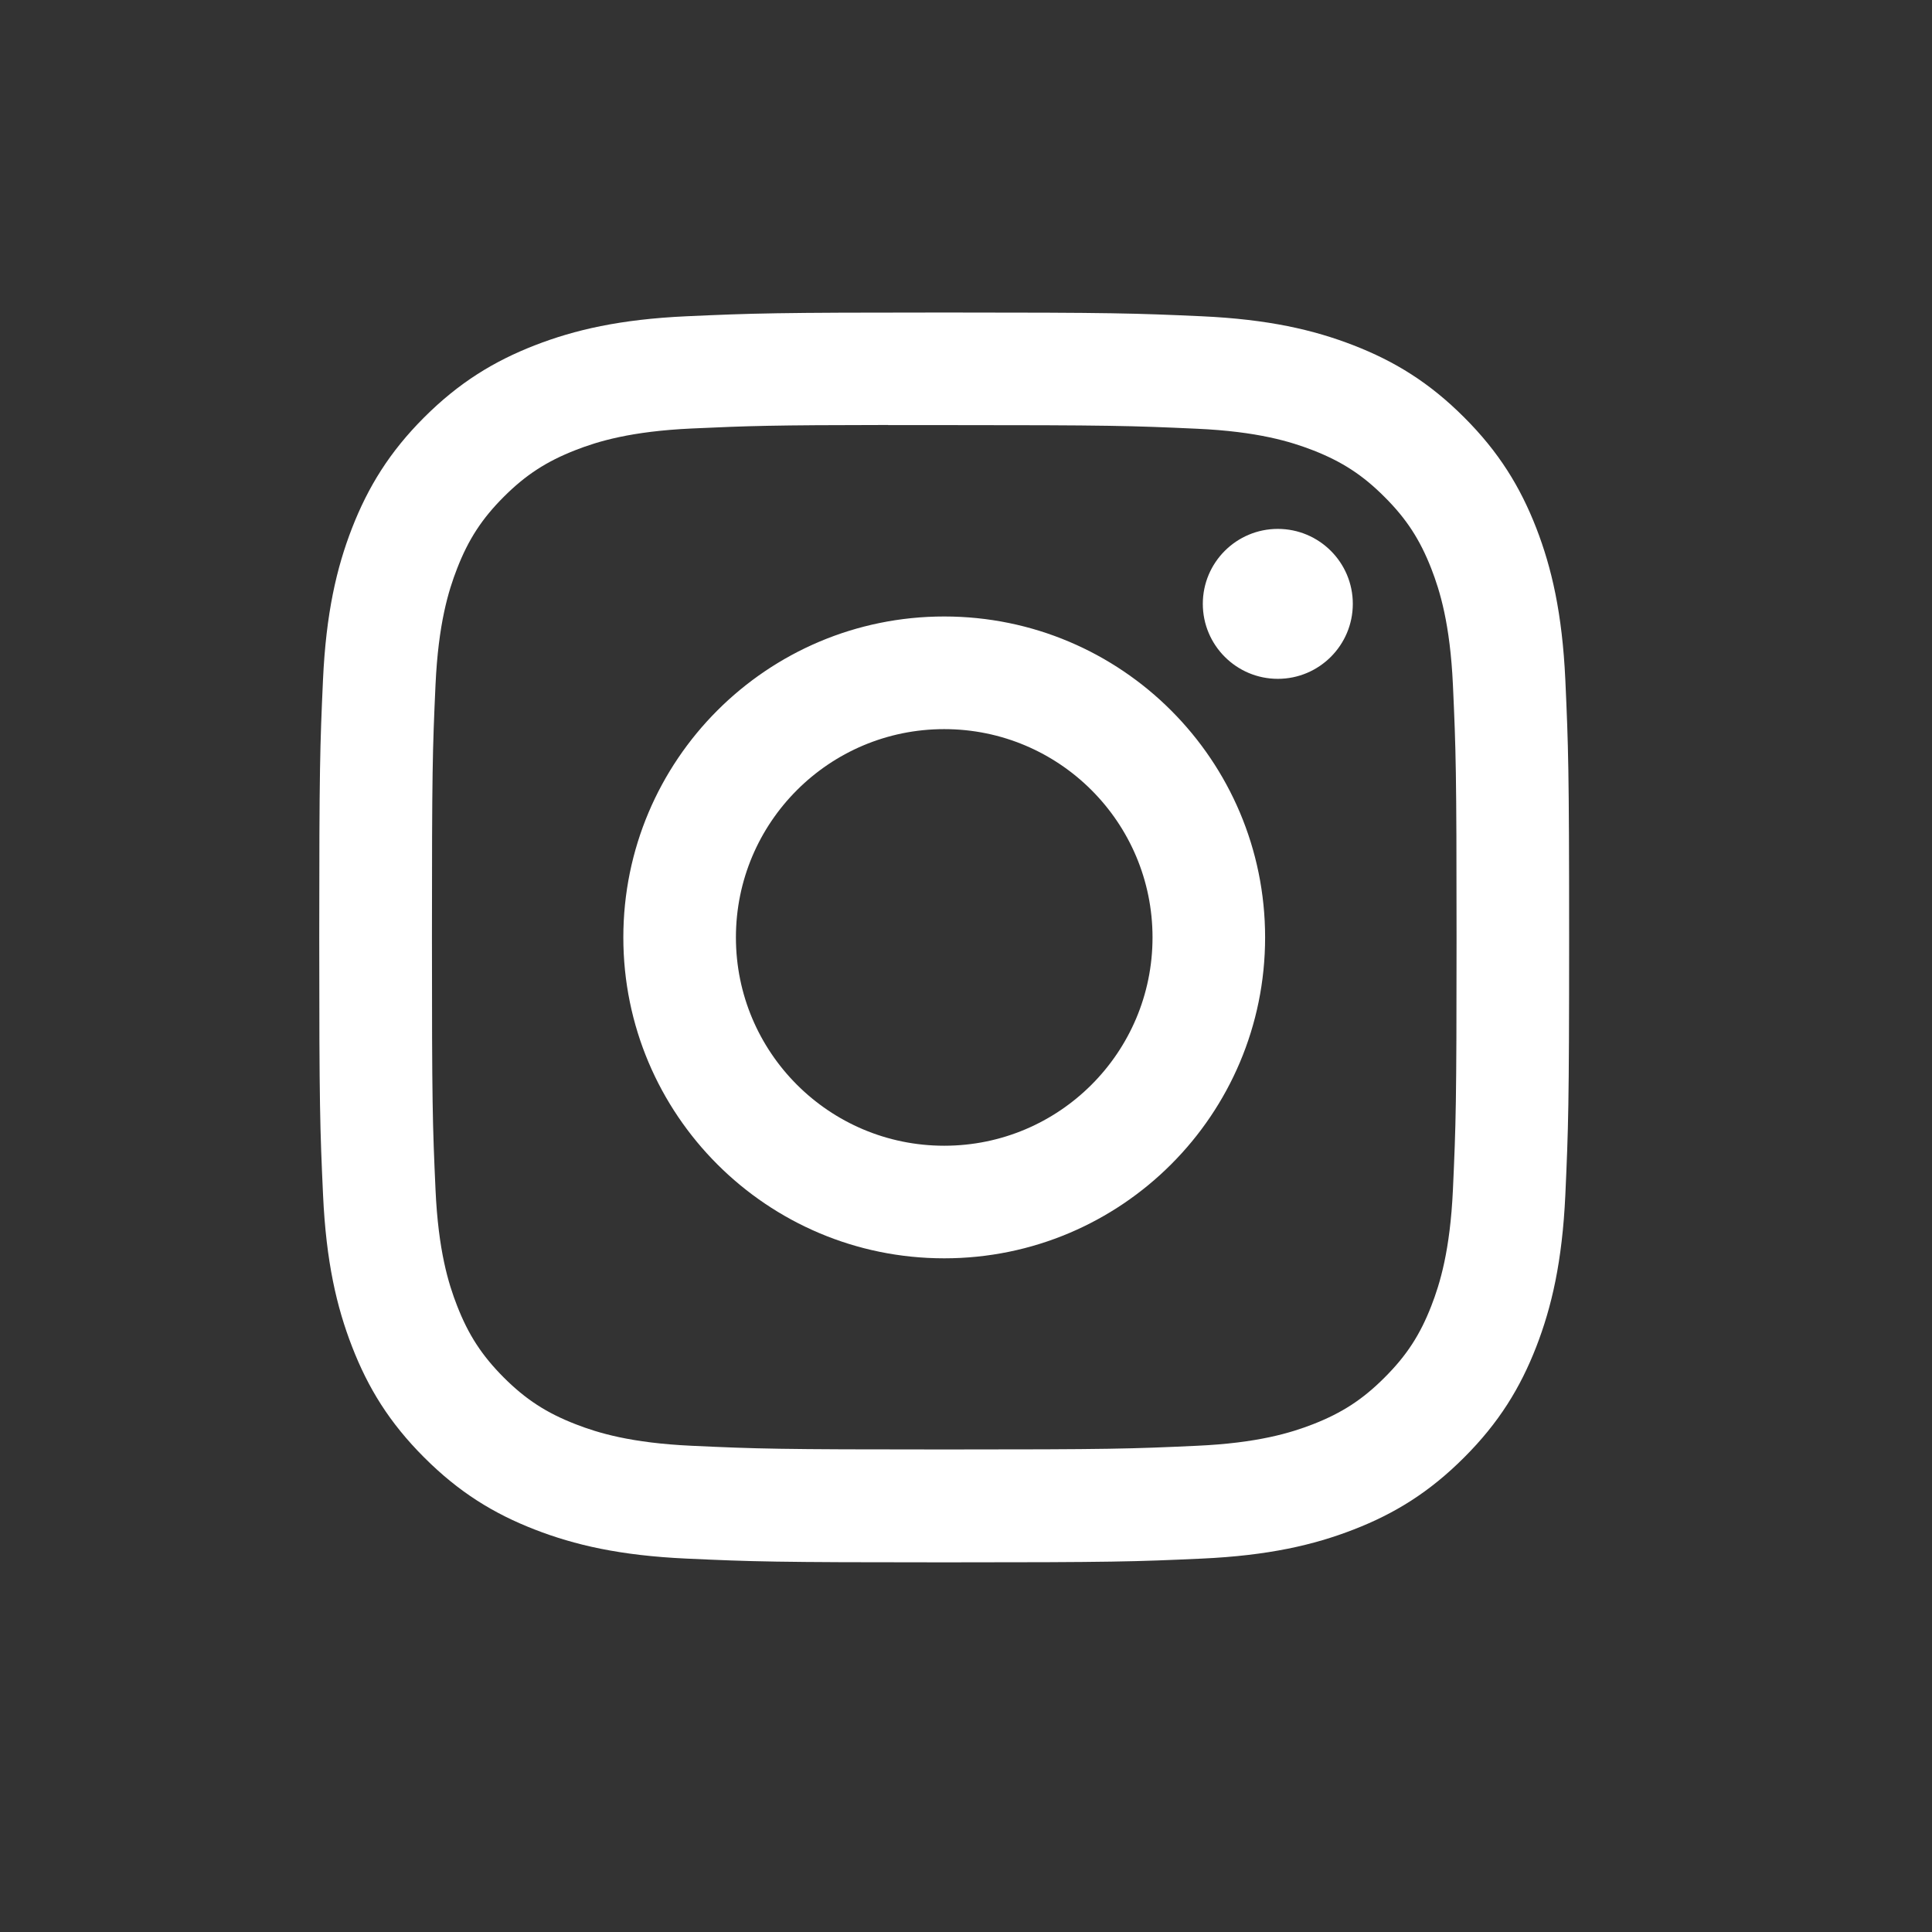 <svg width="33" height="33" viewBox="0 0 33 33" fill="none" xmlns="http://www.w3.org/2000/svg">
<rect x="0" y="0" width="33" height="33" fill="#333333" stroke="none"/>
<mask id="mask0_809_888" style="mask-type:luminance" maskUnits="userSpaceOnUse" x="0" y="0" width="33" height="33">
<path d="M32.136 0H0.113V32.023H32.136V0Z" fill="white"/>
</mask>
<g mask="url(#mask0_809_888)">
<path d="M16.128 5.338C13.229 5.338 12.866 5.351 11.727 5.402C10.591 5.454 9.815 5.634 9.136 5.898C8.434 6.171 7.839 6.536 7.245 7.129C6.652 7.722 6.287 8.318 6.013 9.02C5.749 9.699 5.569 10.475 5.517 11.611C5.466 12.749 5.453 13.113 5.453 16.012C5.453 18.911 5.466 19.274 5.518 20.412C5.57 21.549 5.75 22.324 6.014 23.003C6.286 23.705 6.651 24.301 7.245 24.894C7.838 25.488 8.433 25.854 9.135 26.126C9.814 26.39 10.59 26.57 11.726 26.622C12.865 26.674 13.228 26.686 16.127 26.686C19.026 26.686 19.389 26.674 20.528 26.622C21.664 26.57 22.441 26.39 23.12 26.126C23.822 25.854 24.416 25.488 25.009 24.894C25.603 24.301 25.968 23.705 26.241 23.003C26.504 22.324 26.684 21.549 26.737 20.413C26.788 19.274 26.802 18.911 26.802 16.012C26.802 13.113 26.788 12.749 26.737 11.611C26.684 10.475 26.504 9.699 26.241 9.02C25.968 8.318 25.603 7.722 25.009 7.129C24.416 6.535 23.822 6.171 23.119 5.898C22.439 5.634 21.662 5.454 20.526 5.402C19.387 5.351 19.025 5.338 16.125 5.338H16.128ZM15.171 7.261C15.455 7.261 15.772 7.261 16.128 7.261C18.979 7.261 19.316 7.272 20.442 7.323C21.483 7.37 22.047 7.544 22.424 7.69C22.922 7.884 23.277 8.115 23.65 8.489C24.024 8.862 24.255 9.218 24.449 9.716C24.595 10.092 24.769 10.657 24.817 11.698C24.868 12.823 24.879 13.161 24.879 16.01C24.879 18.858 24.868 19.196 24.817 20.322C24.769 21.362 24.595 21.927 24.449 22.303C24.256 22.801 24.024 23.156 23.65 23.529C23.277 23.903 22.922 24.134 22.424 24.328C22.048 24.474 21.483 24.648 20.442 24.695C19.317 24.747 18.979 24.758 16.128 24.758C13.278 24.758 12.94 24.747 11.815 24.695C10.774 24.647 10.21 24.474 9.833 24.327C9.335 24.134 8.979 23.903 8.605 23.529C8.232 23.155 8.001 22.801 7.807 22.302C7.66 21.926 7.486 21.362 7.439 20.321C7.388 19.195 7.378 18.858 7.378 16.007C7.378 13.157 7.388 12.82 7.439 11.695C7.487 10.654 7.66 10.089 7.807 9.713C8 9.215 8.232 8.859 8.605 8.486C8.979 8.112 9.335 7.881 9.833 7.687C10.209 7.54 10.774 7.367 11.815 7.319C12.8 7.274 13.181 7.261 15.171 7.259V7.261ZM21.826 9.034C21.119 9.034 20.545 9.607 20.545 10.314C20.545 11.021 21.119 11.595 21.826 11.595C22.533 11.595 23.107 11.021 23.107 10.314C23.107 9.607 22.533 9.034 21.826 9.034ZM16.128 10.53C13.101 10.53 10.647 12.985 10.647 16.012C10.647 19.039 13.101 21.493 16.128 21.493C19.156 21.493 21.609 19.039 21.609 16.012C21.609 12.985 19.156 10.53 16.128 10.53ZM16.128 12.454C18.093 12.454 19.686 14.047 19.686 16.012C19.686 17.977 18.093 19.57 16.128 19.57C14.163 19.57 12.57 17.977 12.57 16.012C12.57 14.047 14.163 12.454 16.128 12.454Z" fill="white"/>
</g>
</svg>
